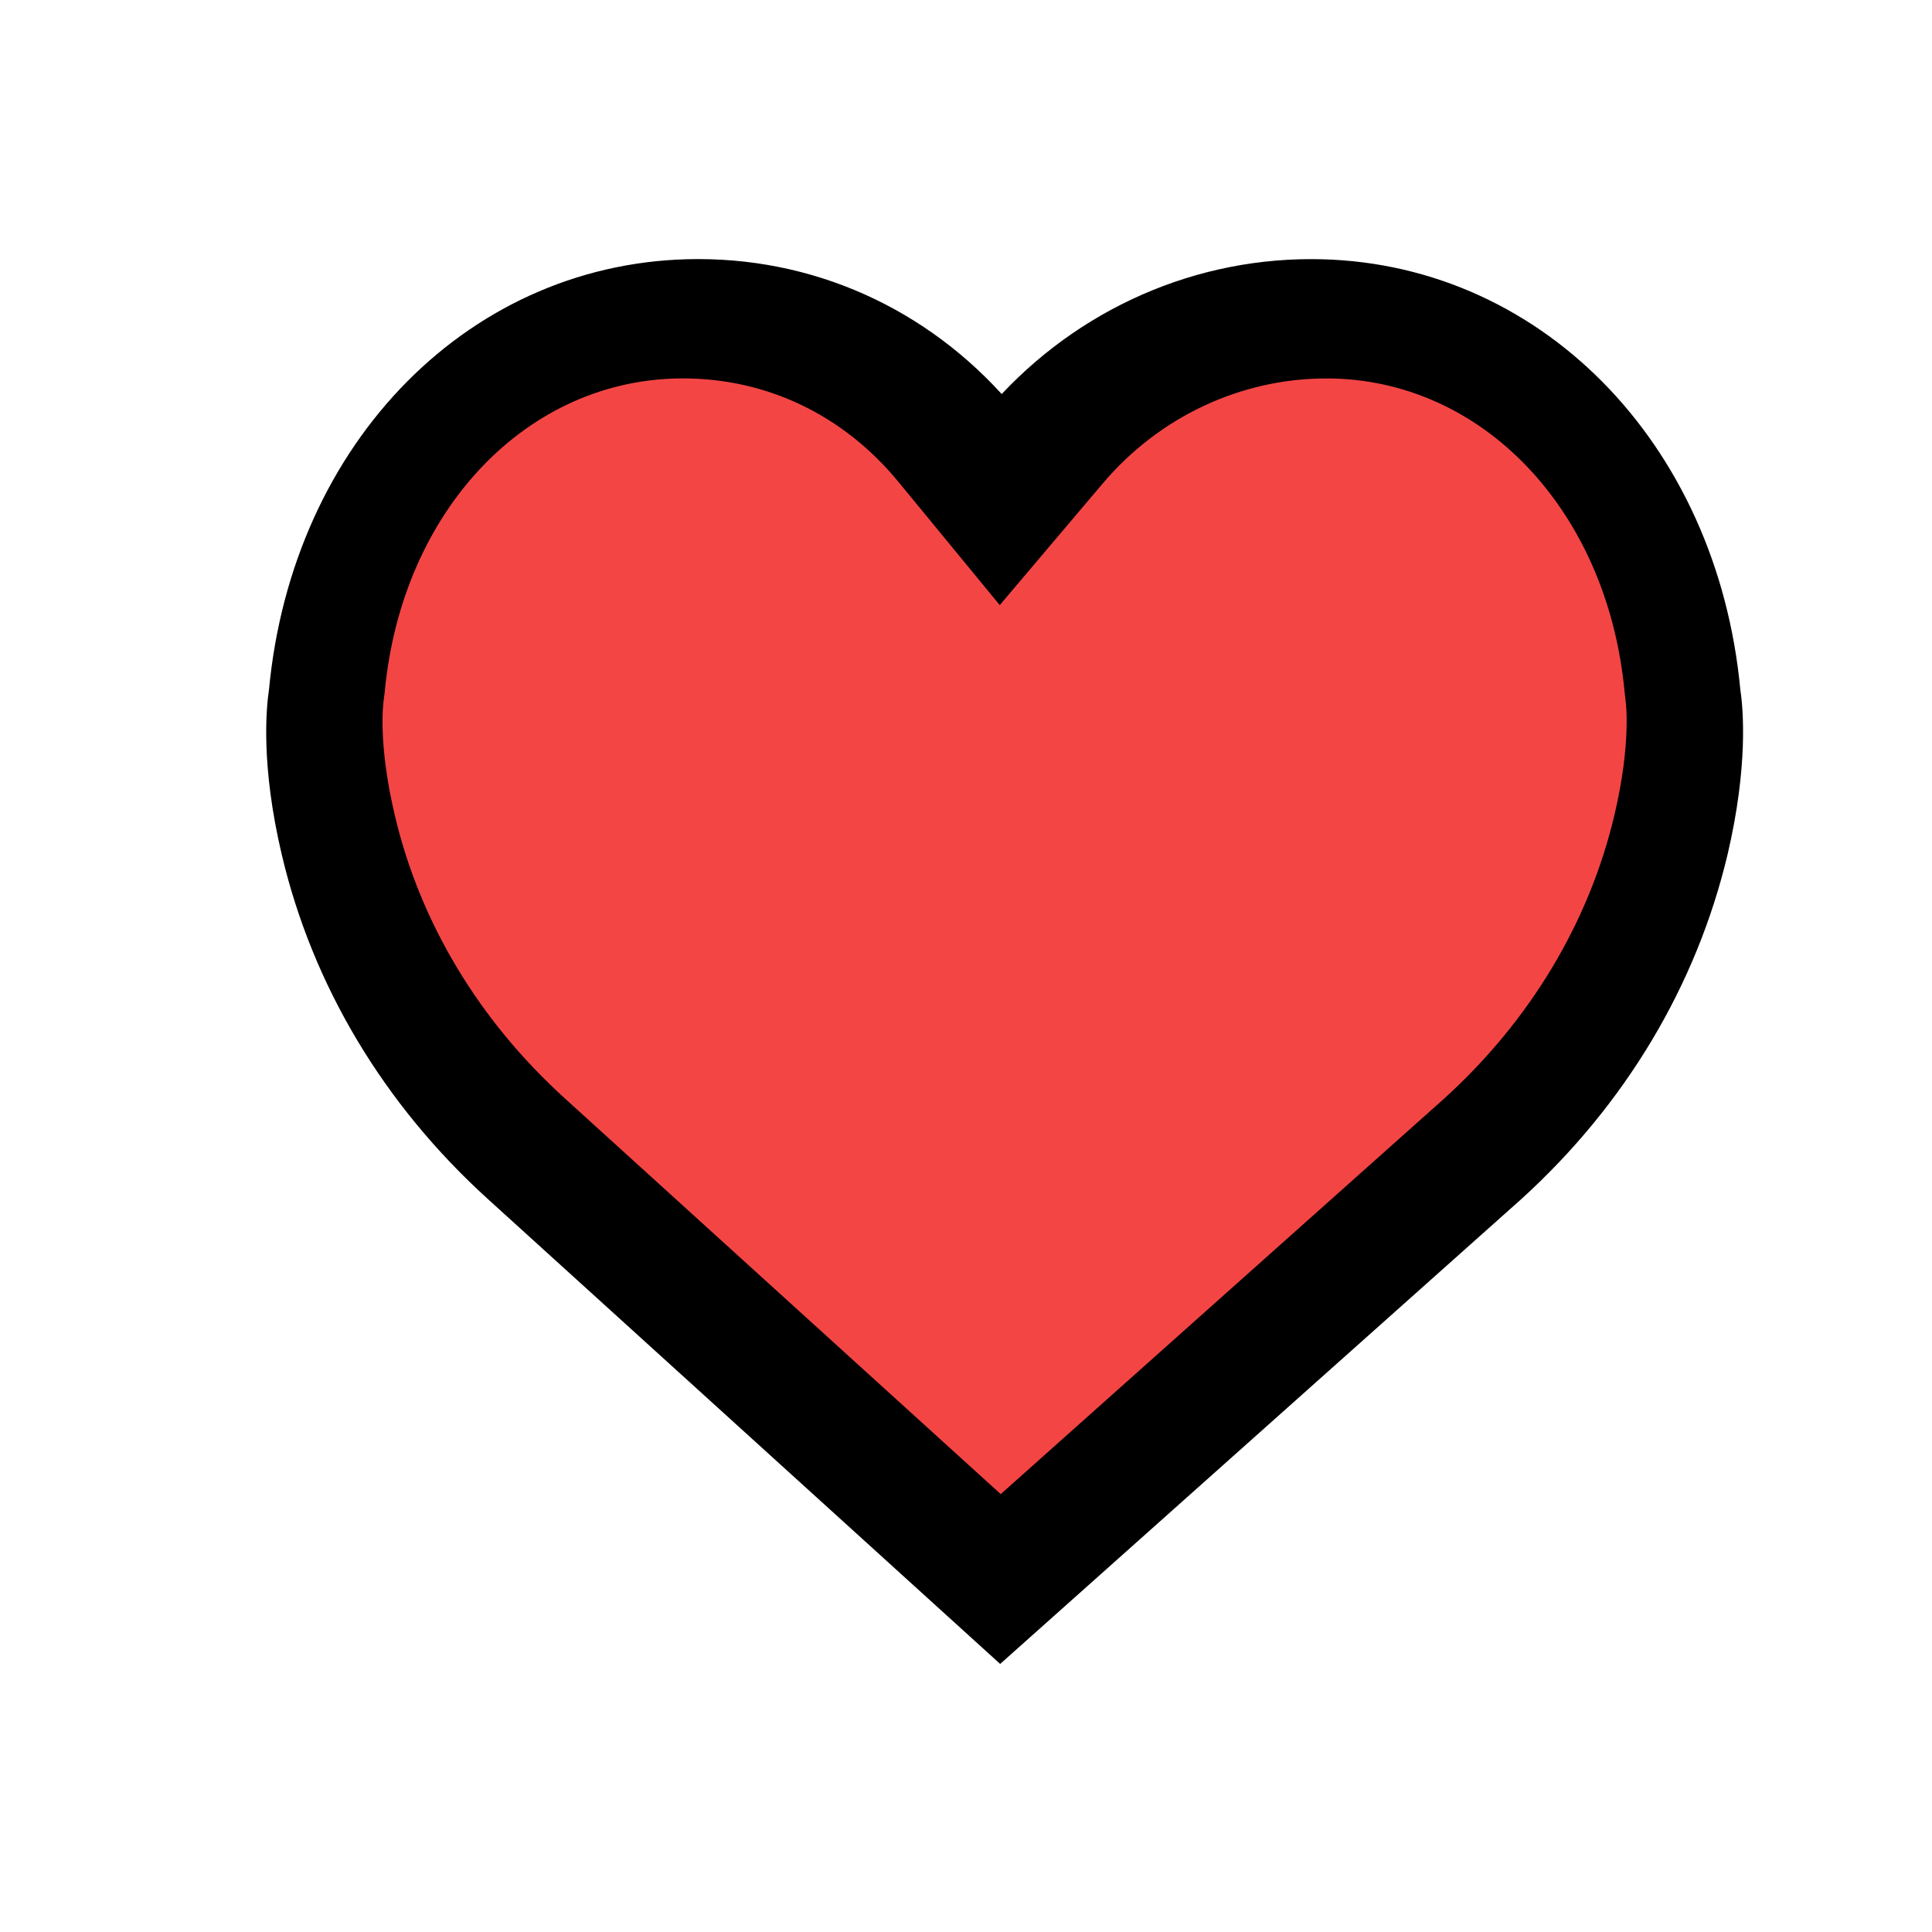 <?xml version="1.0" encoding="utf-8"?>
<!-- Generator: Adobe Illustrator 15.0.0, SVG Export Plug-In . SVG Version: 6.00 Build 0)  -->
<!DOCTYPE svg PUBLIC "-//W3C//DTD SVG 1.1//EN" "http://www.w3.org/Graphics/SVG/1.1/DTD/svg11.dtd">
<svg version="1.1" id="Layer_1" xmlns="http://www.w3.org/2000/svg" xmlns:xlink="http://www.w3.org/1999/xlink" x="0px" y="0px"
	 width="50px" height="50px" viewBox="0 0 50 50" enable-background="new 0 0 50 50" xml:space="preserve">
<g>
	<g>
		<path stroke="#000000" stroke-miterlimit="10" d="M44.543,17.904c-0.582-6.203-5.036-10.698-10.611-10.698
			c-3.125,0-6.027,1.405-8.014,3.749c-1.945-2.368-4.754-3.75-7.849-3.75c-5.576,0-10.029,4.494-10.611,10.7
			c-0.07,0.457-0.204,1.87,0.32,4.095c0.775,3.293,2.567,6.286,5.182,8.659l12.927,11.731L39.04,30.658
			c2.608-2.37,4.399-5.363,5.183-8.659C44.744,19.774,44.613,18.359,44.543,17.904z"/>
	</g>
</g>
<path fill="#F44545" stroke="#000000" stroke-width="0.25" stroke-miterlimit="10" d="M41.902,21.126
	c-0.664,2.801-2.199,5.36-4.442,7.397L25.898,38.836L14.536,28.521c-2.245-2.037-3.782-4.596-4.441-7.396
	c-0.442-1.875-0.304-2.927-0.286-3.042l0.023-0.188c0.448-4.768,3.746-8.227,7.841-8.227c2.217,0,4.235,0.968,5.678,2.727
	l2.524,3.07l2.568-3.033c1.486-1.756,3.634-2.763,5.884-2.763c4.095,0,7.394,3.46,7.842,8.226l0.022,0.195
	C42.197,18.137,42.355,19.207,41.902,21.126z"/>
</svg>
